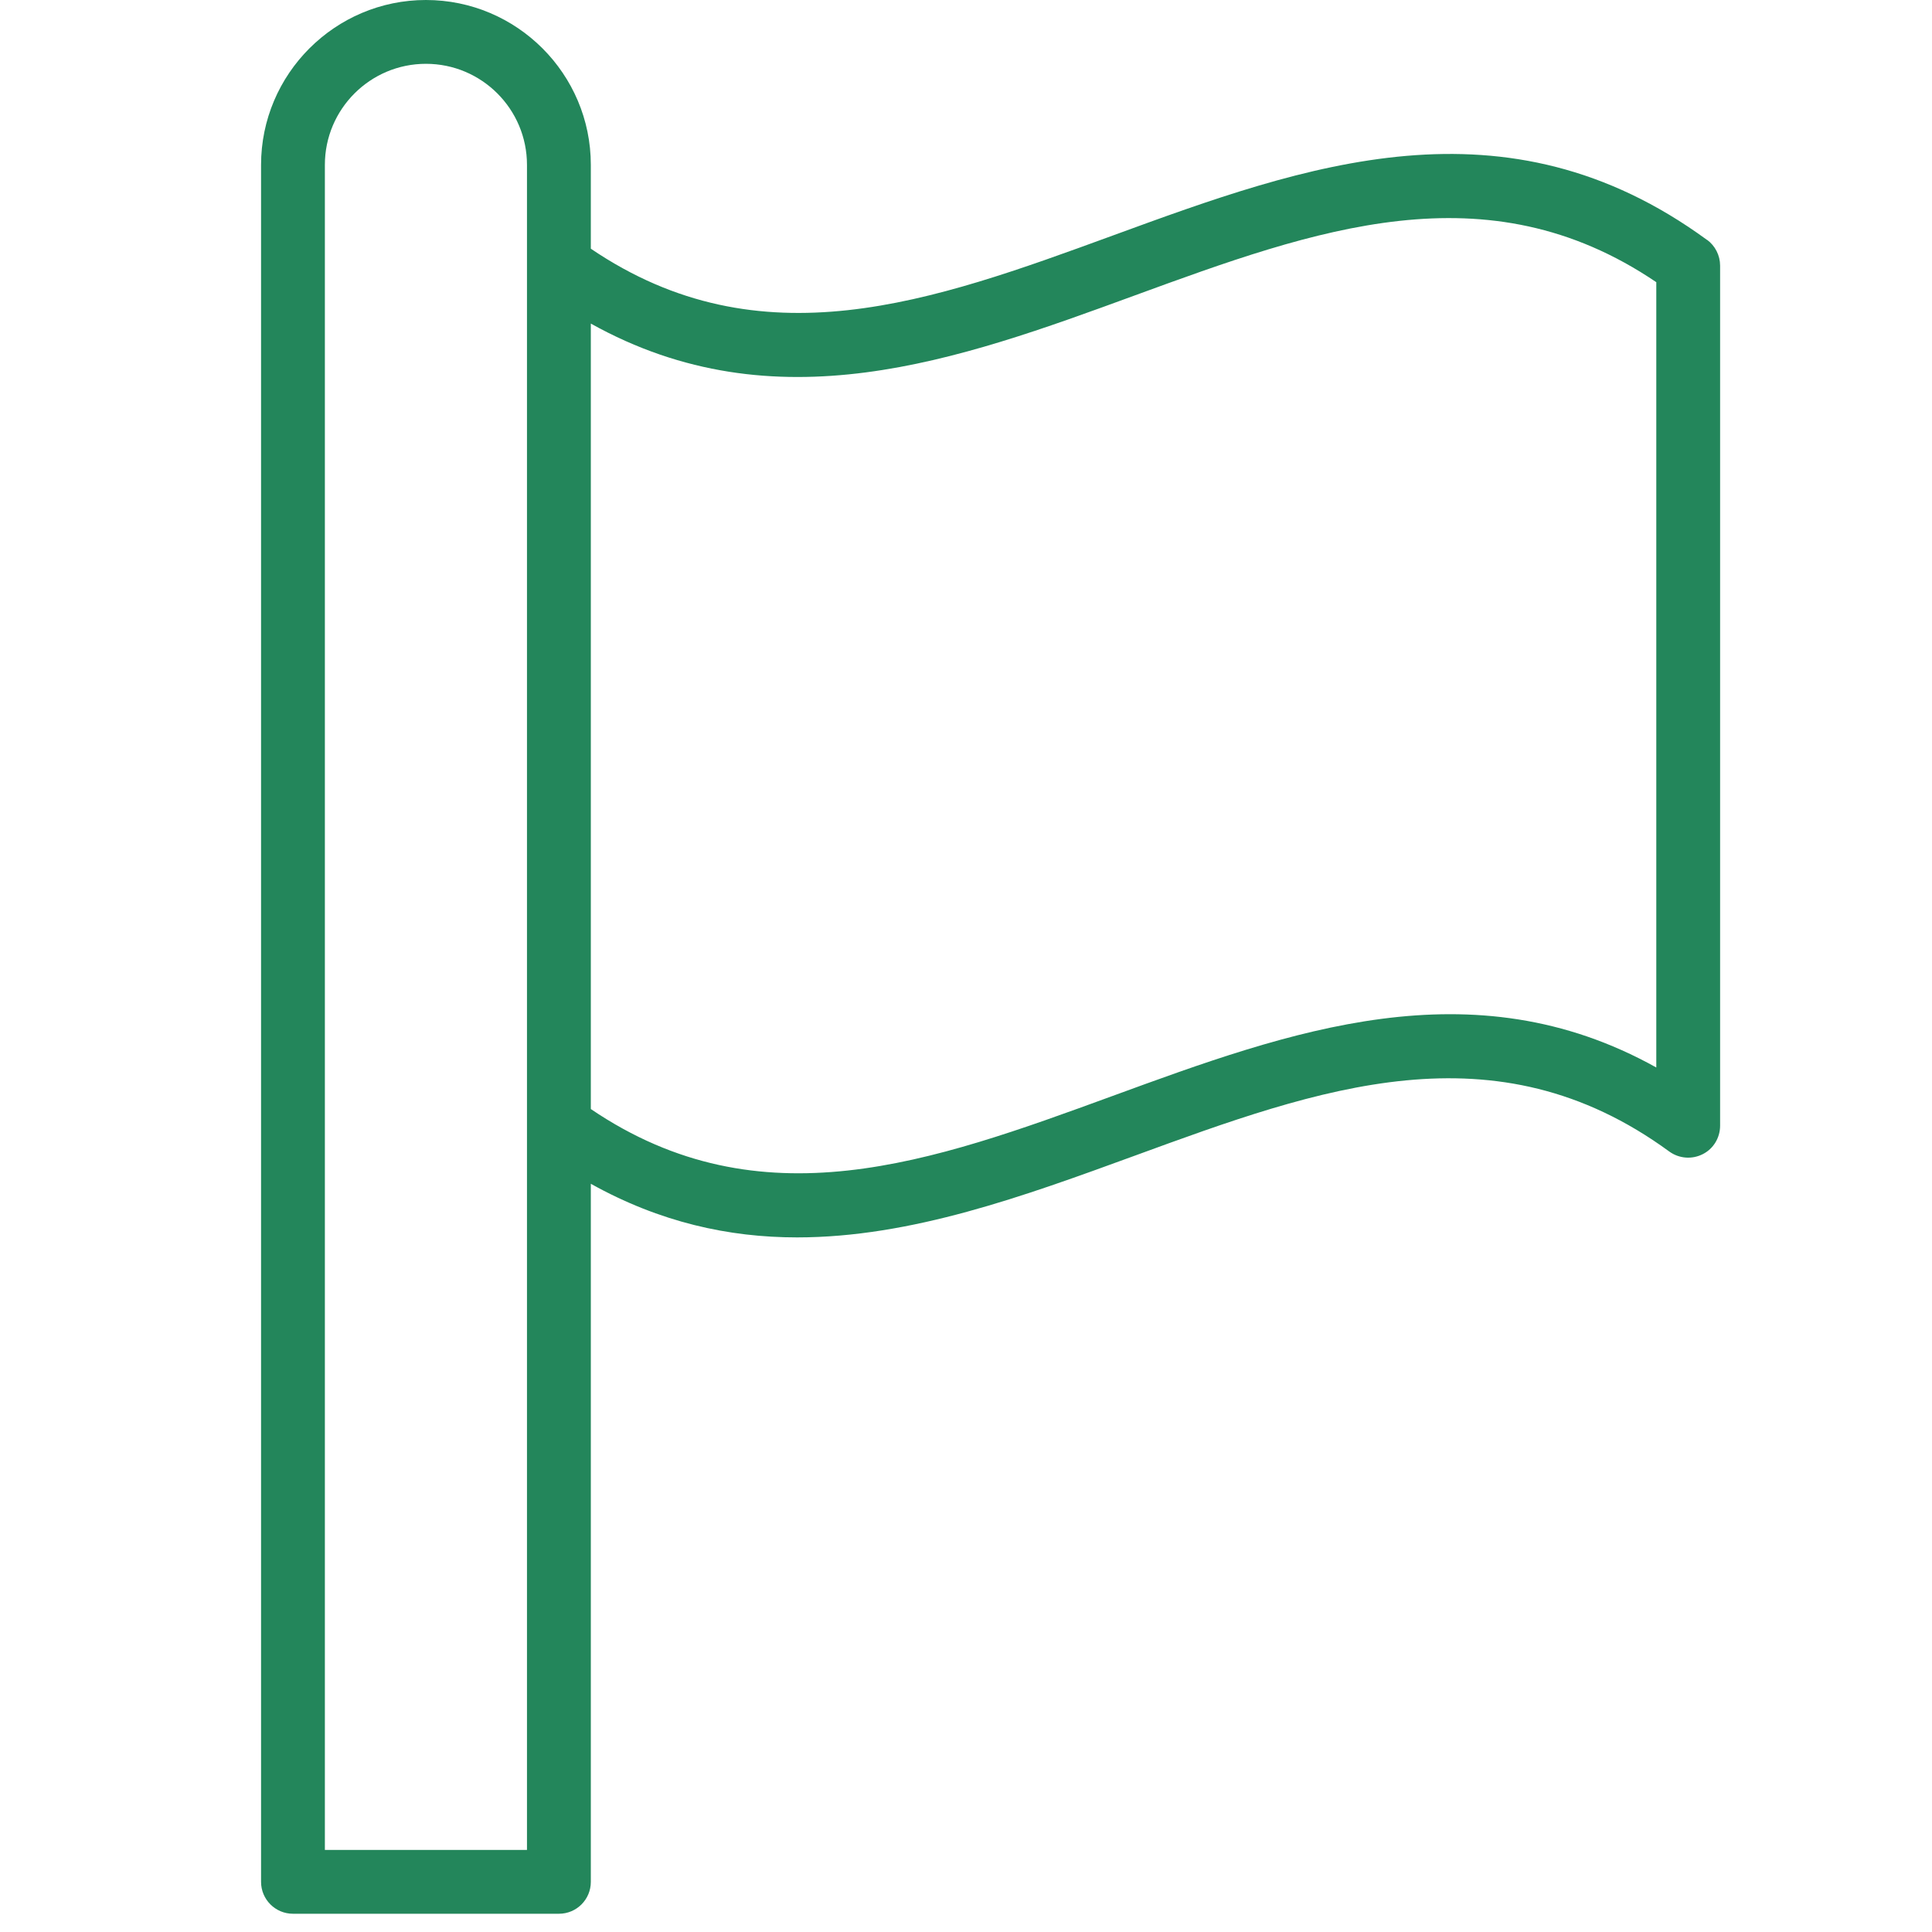 <svg xmlns="http://www.w3.org/2000/svg" xmlns:xlink="http://www.w3.org/1999/xlink" width="70" zoomAndPan="magnify" viewBox="0 0 52.5 52.5" height="70" preserveAspectRatio="xMidYMid meet" version="1.0"><defs><clipPath id="6b1e0c228c"><path d="M 7 0 L 47 0 L 47 52.004 L 7 52.004 Z M 7 0 " clip-rule="nonzero"/></clipPath></defs><g clip-path="url(#6b1e0c228c)"><path fill="#23865b" d="M 46.387 6.52 C 40.898 2.504 35.477 4.484 30.234 6.402 C 25.32 8.199 20.676 9.891 16.055 6.758 L 16.055 4.48 C 16.055 2.012 14.047 0 11.574 0 C 9.105 0 7.094 2.012 7.094 4.48 L 7.094 51.137 C 7.094 51.617 7.484 52.004 7.961 52.004 L 15.188 52.004 C 15.668 52.004 16.055 51.617 16.055 51.137 L 16.055 32.168 C 17.934 33.215 19.805 33.625 21.66 33.625 C 24.762 33.625 27.824 32.504 30.832 31.406 C 35.863 29.566 40.621 27.824 45.363 31.293 C 45.629 31.484 45.977 31.512 46.27 31.363 C 46.559 31.219 46.742 30.918 46.742 30.59 L 46.742 7.219 C 46.742 6.941 46.609 6.68 46.387 6.516 Z M 14.32 50.27 L 8.828 50.27 L 8.828 4.48 C 8.828 2.965 10.059 1.734 11.574 1.734 C 13.09 1.734 14.32 2.965 14.32 4.48 Z M 45.008 29.008 C 39.988 26.211 35.039 28.023 30.234 29.781 C 25.32 31.578 20.676 33.27 16.055 30.137 L 16.055 8.793 C 21.074 11.59 26.027 9.789 30.828 8.031 C 35.742 6.234 40.387 4.539 45.008 7.668 Z M 45.008 29.008 " fill-opacity="1" fill-rule="nonzero"/></g></svg>